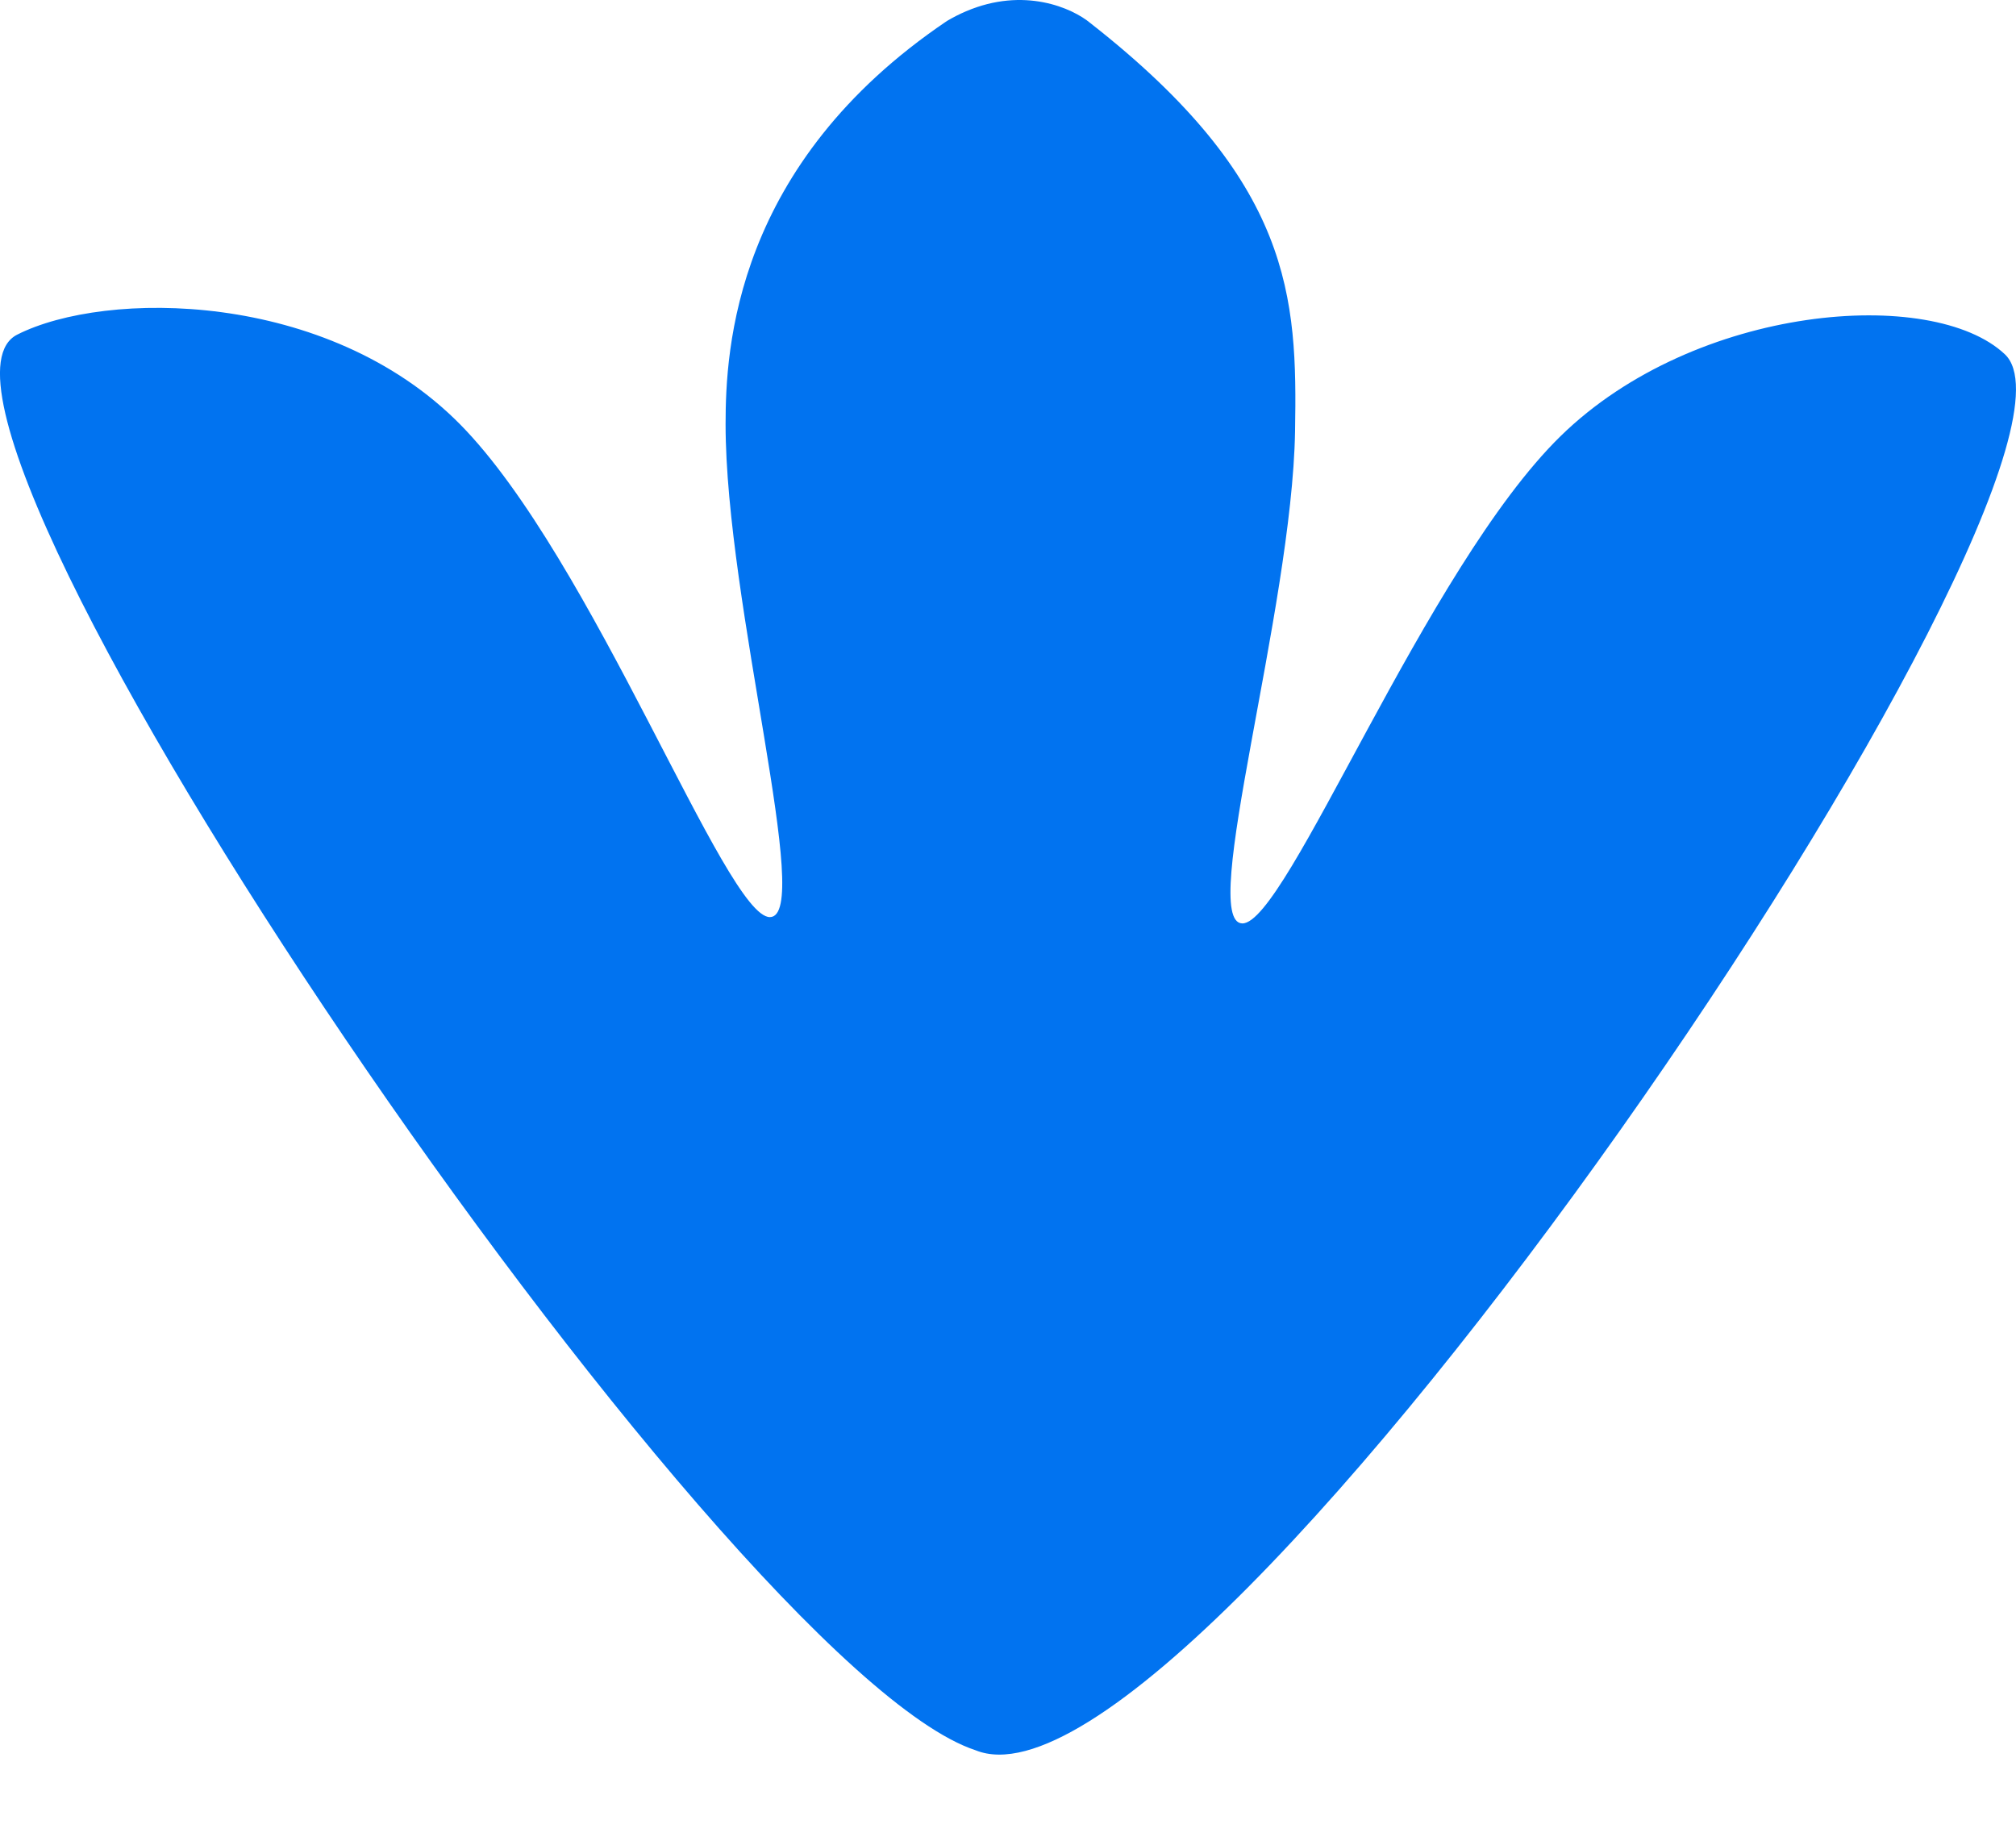 <svg xmlns="http://www.w3.org/2000/svg" version="1.1" xmlns:xlink="http://www.w3.org/1999/xlink" xmlns:svgjs="http://svgjs.dev/svgjs" width="23" height="21"><svg width="23" height="21" viewBox="0 0 23 21" fill="none" xmlns="http://www.w3.org/2000/svg">
<g filter="url(#filter0_i_594_4645)">
<path d="M11.129 19.968C13.691 21.013 24.272 5.361 22.873 4.042C22.049 3.264 19.347 3.468 17.805 4.975C16.264 6.482 14.678 10.544 14.173 10.535C13.668 10.526 14.74 6.966 14.775 4.921C14.801 3.388 14.747 2.071 12.443 0.266C12.234 0.09 11.681 -0.153 11.021 0.129C10.95 0.159 10.877 0.196 10.804 0.239C8.379 1.875 8.278 3.984 8.278 4.84C8.278 6.885 9.288 10.463 8.783 10.463C8.278 10.463 6.763 6.374 5.248 4.84C3.732 3.307 1.204 3.307 0.196 3.818C-1.497 4.677 8.237 19.015 11.129 19.968V19.968Z" fill="#0173F0"></path>
</g>
<defs>
<filter id="SvgjsFilter1023" x="-0.852" y="0" width="23.852" height="20.444" filterUnits="userSpaceOnUse" color-interpolation-filters="sRGB">
<feFlood flood-opacity="0" result="BackgroundImageFix"></feFlood>
<feBlend mode="normal" in="SourceGraphic" in2="BackgroundImageFix" result="shape"></feBlend>
<feColorMatrix in="SourceAlpha" type="matrix" values="0 0 0 0 0 0 0 0 0 0 0 0 0 0 0 0 0 0 127 0" result="hardAlpha"></feColorMatrix>
<feOffset dx="-0.852" dy="0.426"></feOffset>
<feGaussianBlur stdDeviation="0.703"></feGaussianBlur>
<feComposite in2="hardAlpha" operator="arithmetic" k2="-1" k3="1"></feComposite>
<feColorMatrix type="matrix" values="0 0 0 0 1 0 0 0 0 1 0 0 0 0 1 0 0 0 0.48 0"></feColorMatrix>
<feBlend mode="normal" in2="shape" result="effect1_innerShadow_594_4645"></feBlend>
</filter>
</defs>
</svg><style>@media (prefers-color-scheme: light) { :root { filter: none; } }
@media (prefers-color-scheme: dark) { :root { filter: none; } }
</style></svg>